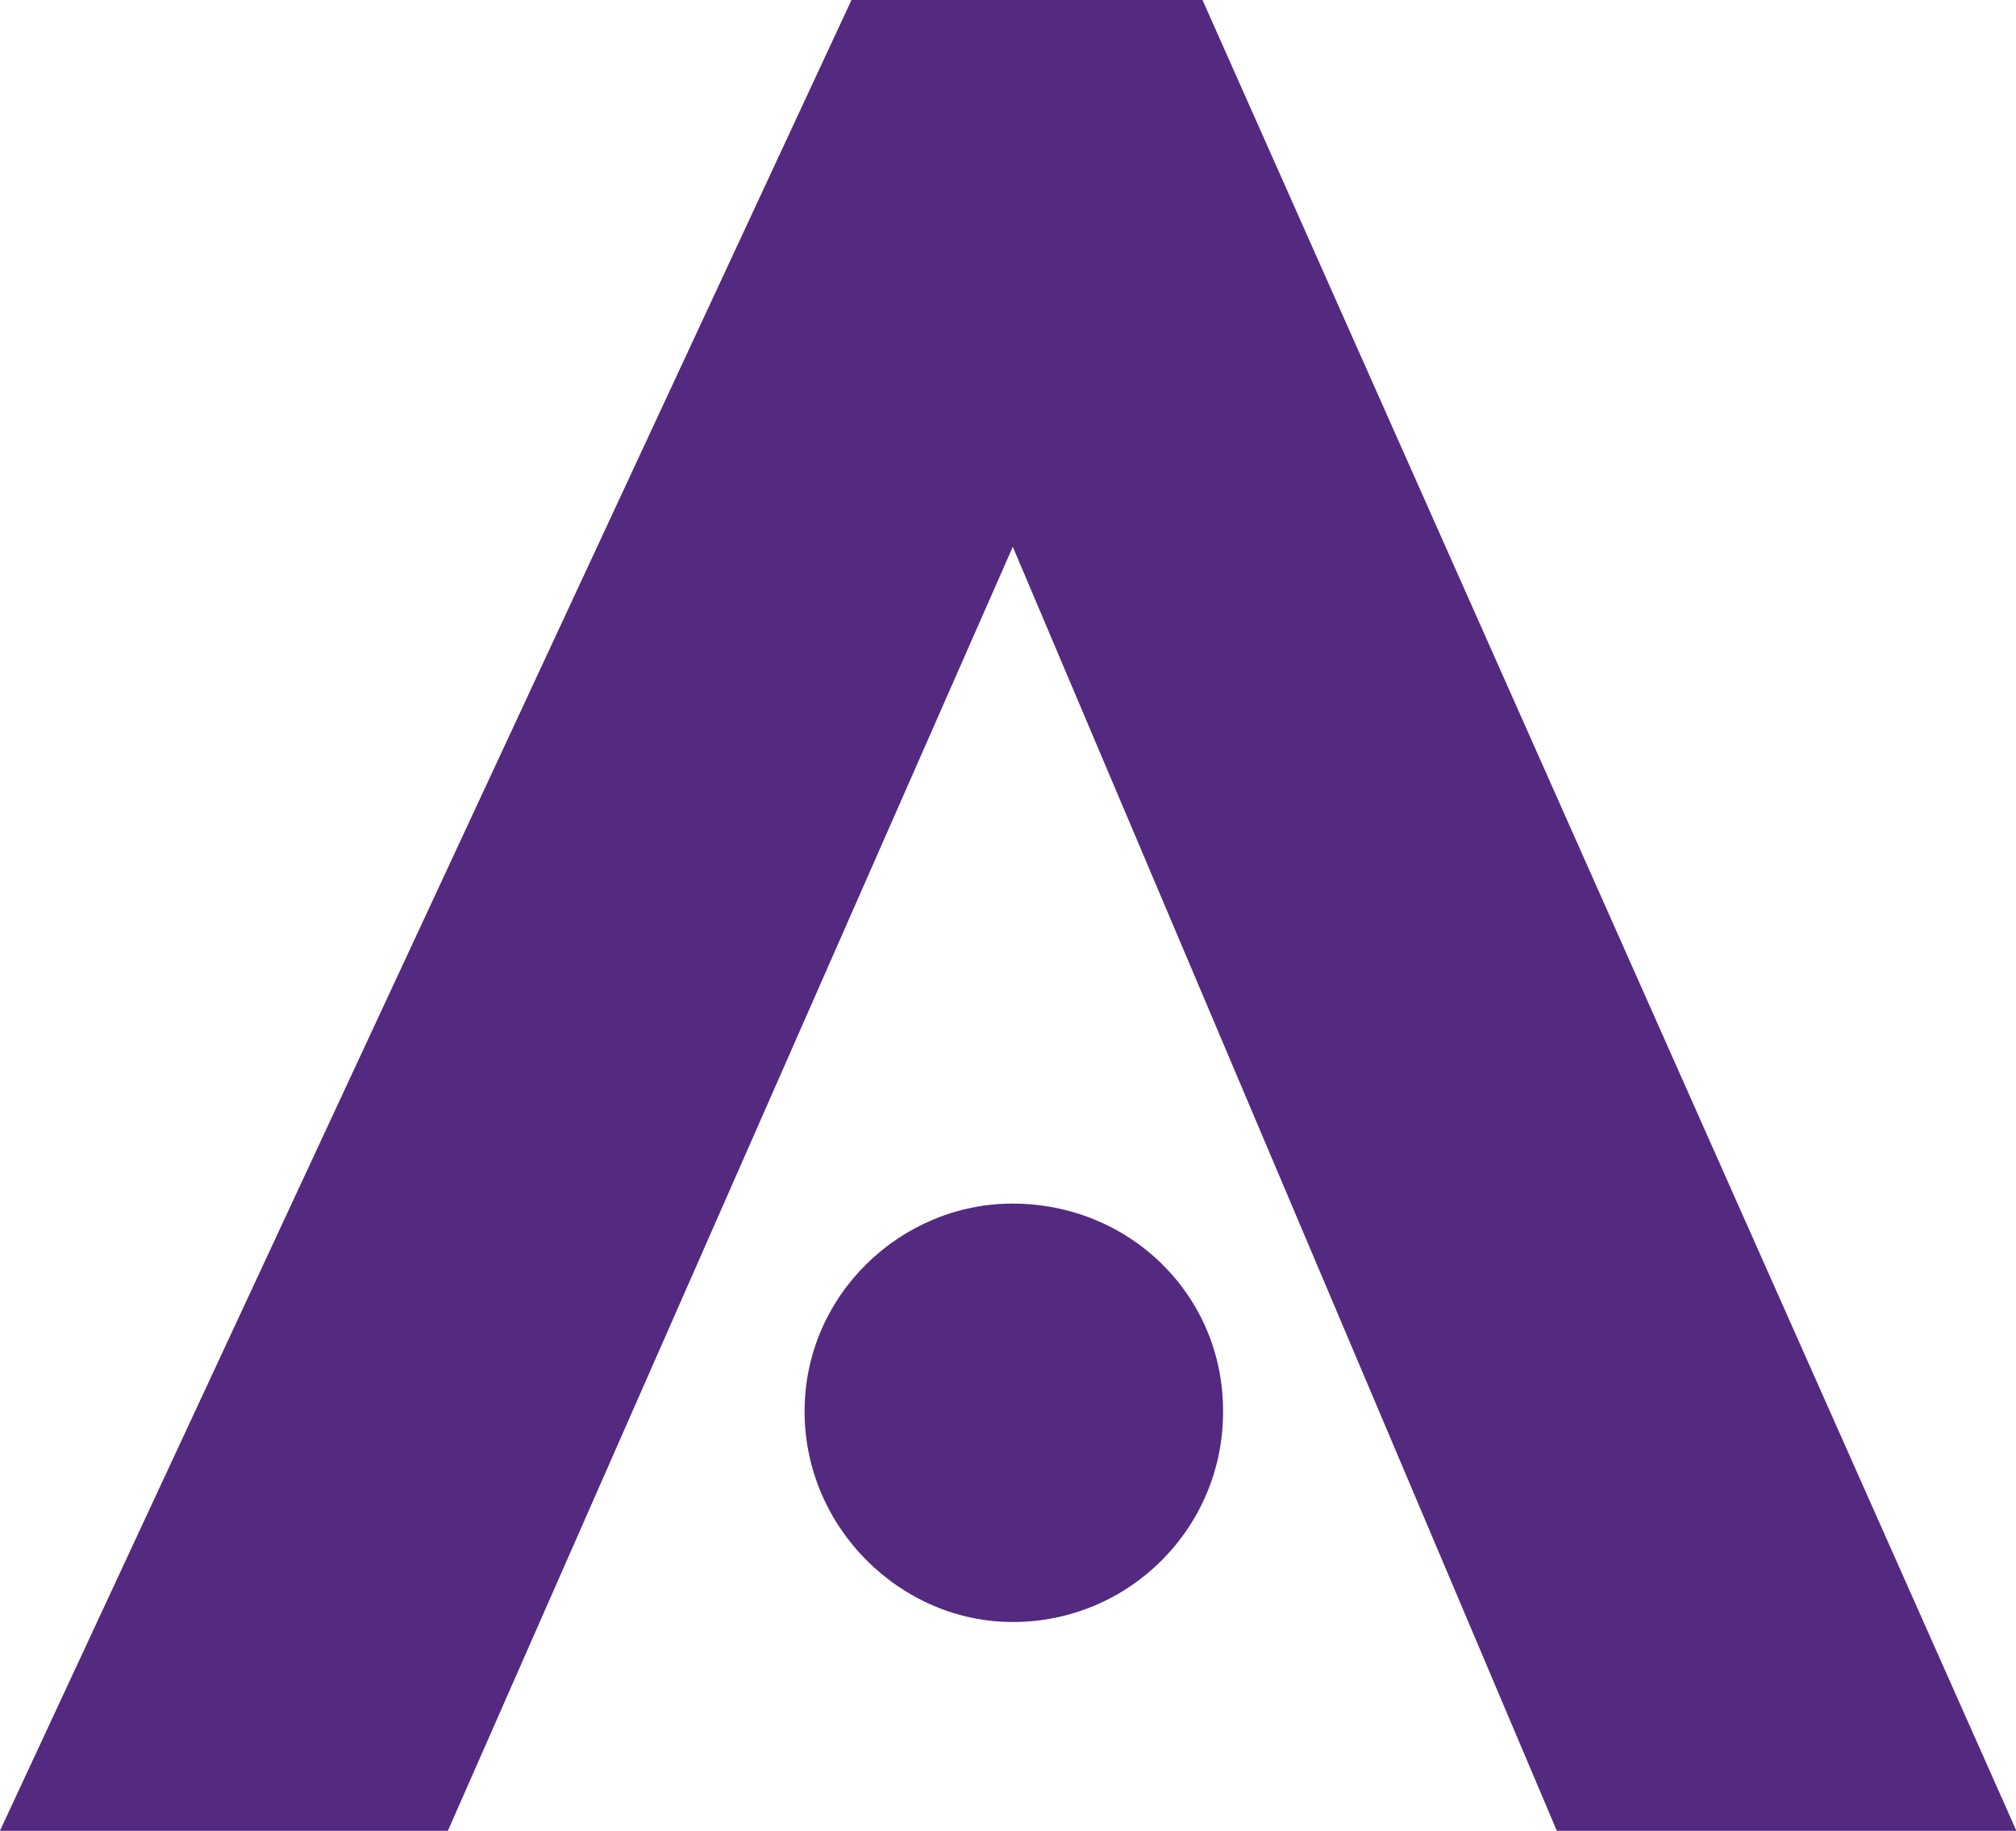 <svg xmlns="http://www.w3.org/2000/svg" xmlns:xlink="http://www.w3.org/1999/xlink" id="Layer_1" x="0px" y="0px" viewBox="0 0 588.8 534.8" style="enable-background:new 0 0 588.8 534.8;" xml:space="preserve"><style type="text/css">	.st0{opacity:0.25;}	.st1{fill:#542980;}</style><g transform="translate(-678.187 -1571.099)">	<g transform="translate(678.187 1571.099)">		<g transform="translate(0 0)">			<g transform="translate(0 0)" class="st0">				<path class="st1" d="M295.7,351.6c-32.5,0-60.7,26.6-60.7,60.7c0,34.1,28.2,61.5,60.7,61.5c33.9,0.1,61.4-27.3,61.5-61.1     c0-0.1,0-0.3,0-0.4C357.3,378.3,329.9,351.6,295.7,351.6z M351.2,0H248.7L0,534.8h130.8l165-375.1l158.9,375.1h134.2L351.2,0z"></path>			</g>		</g>		<g transform="translate(0 0)">			<g transform="translate(0 0)">				<path class="st1" d="M295.7,351.6c-32.5,0-60.7,26.6-60.7,60.7c0,34.1,28.2,61.5,60.7,61.5c33.9,0.1,61.4-27.3,61.5-61.1     c0-0.1,0-0.3,0-0.4C357.3,378.3,329.9,351.6,295.7,351.6z M351.2,0H248.7L0,534.8h130.8l165-375.1l158.9,375.1h134.2L351.2,0z"></path>			</g>		</g>	</g></g></svg>